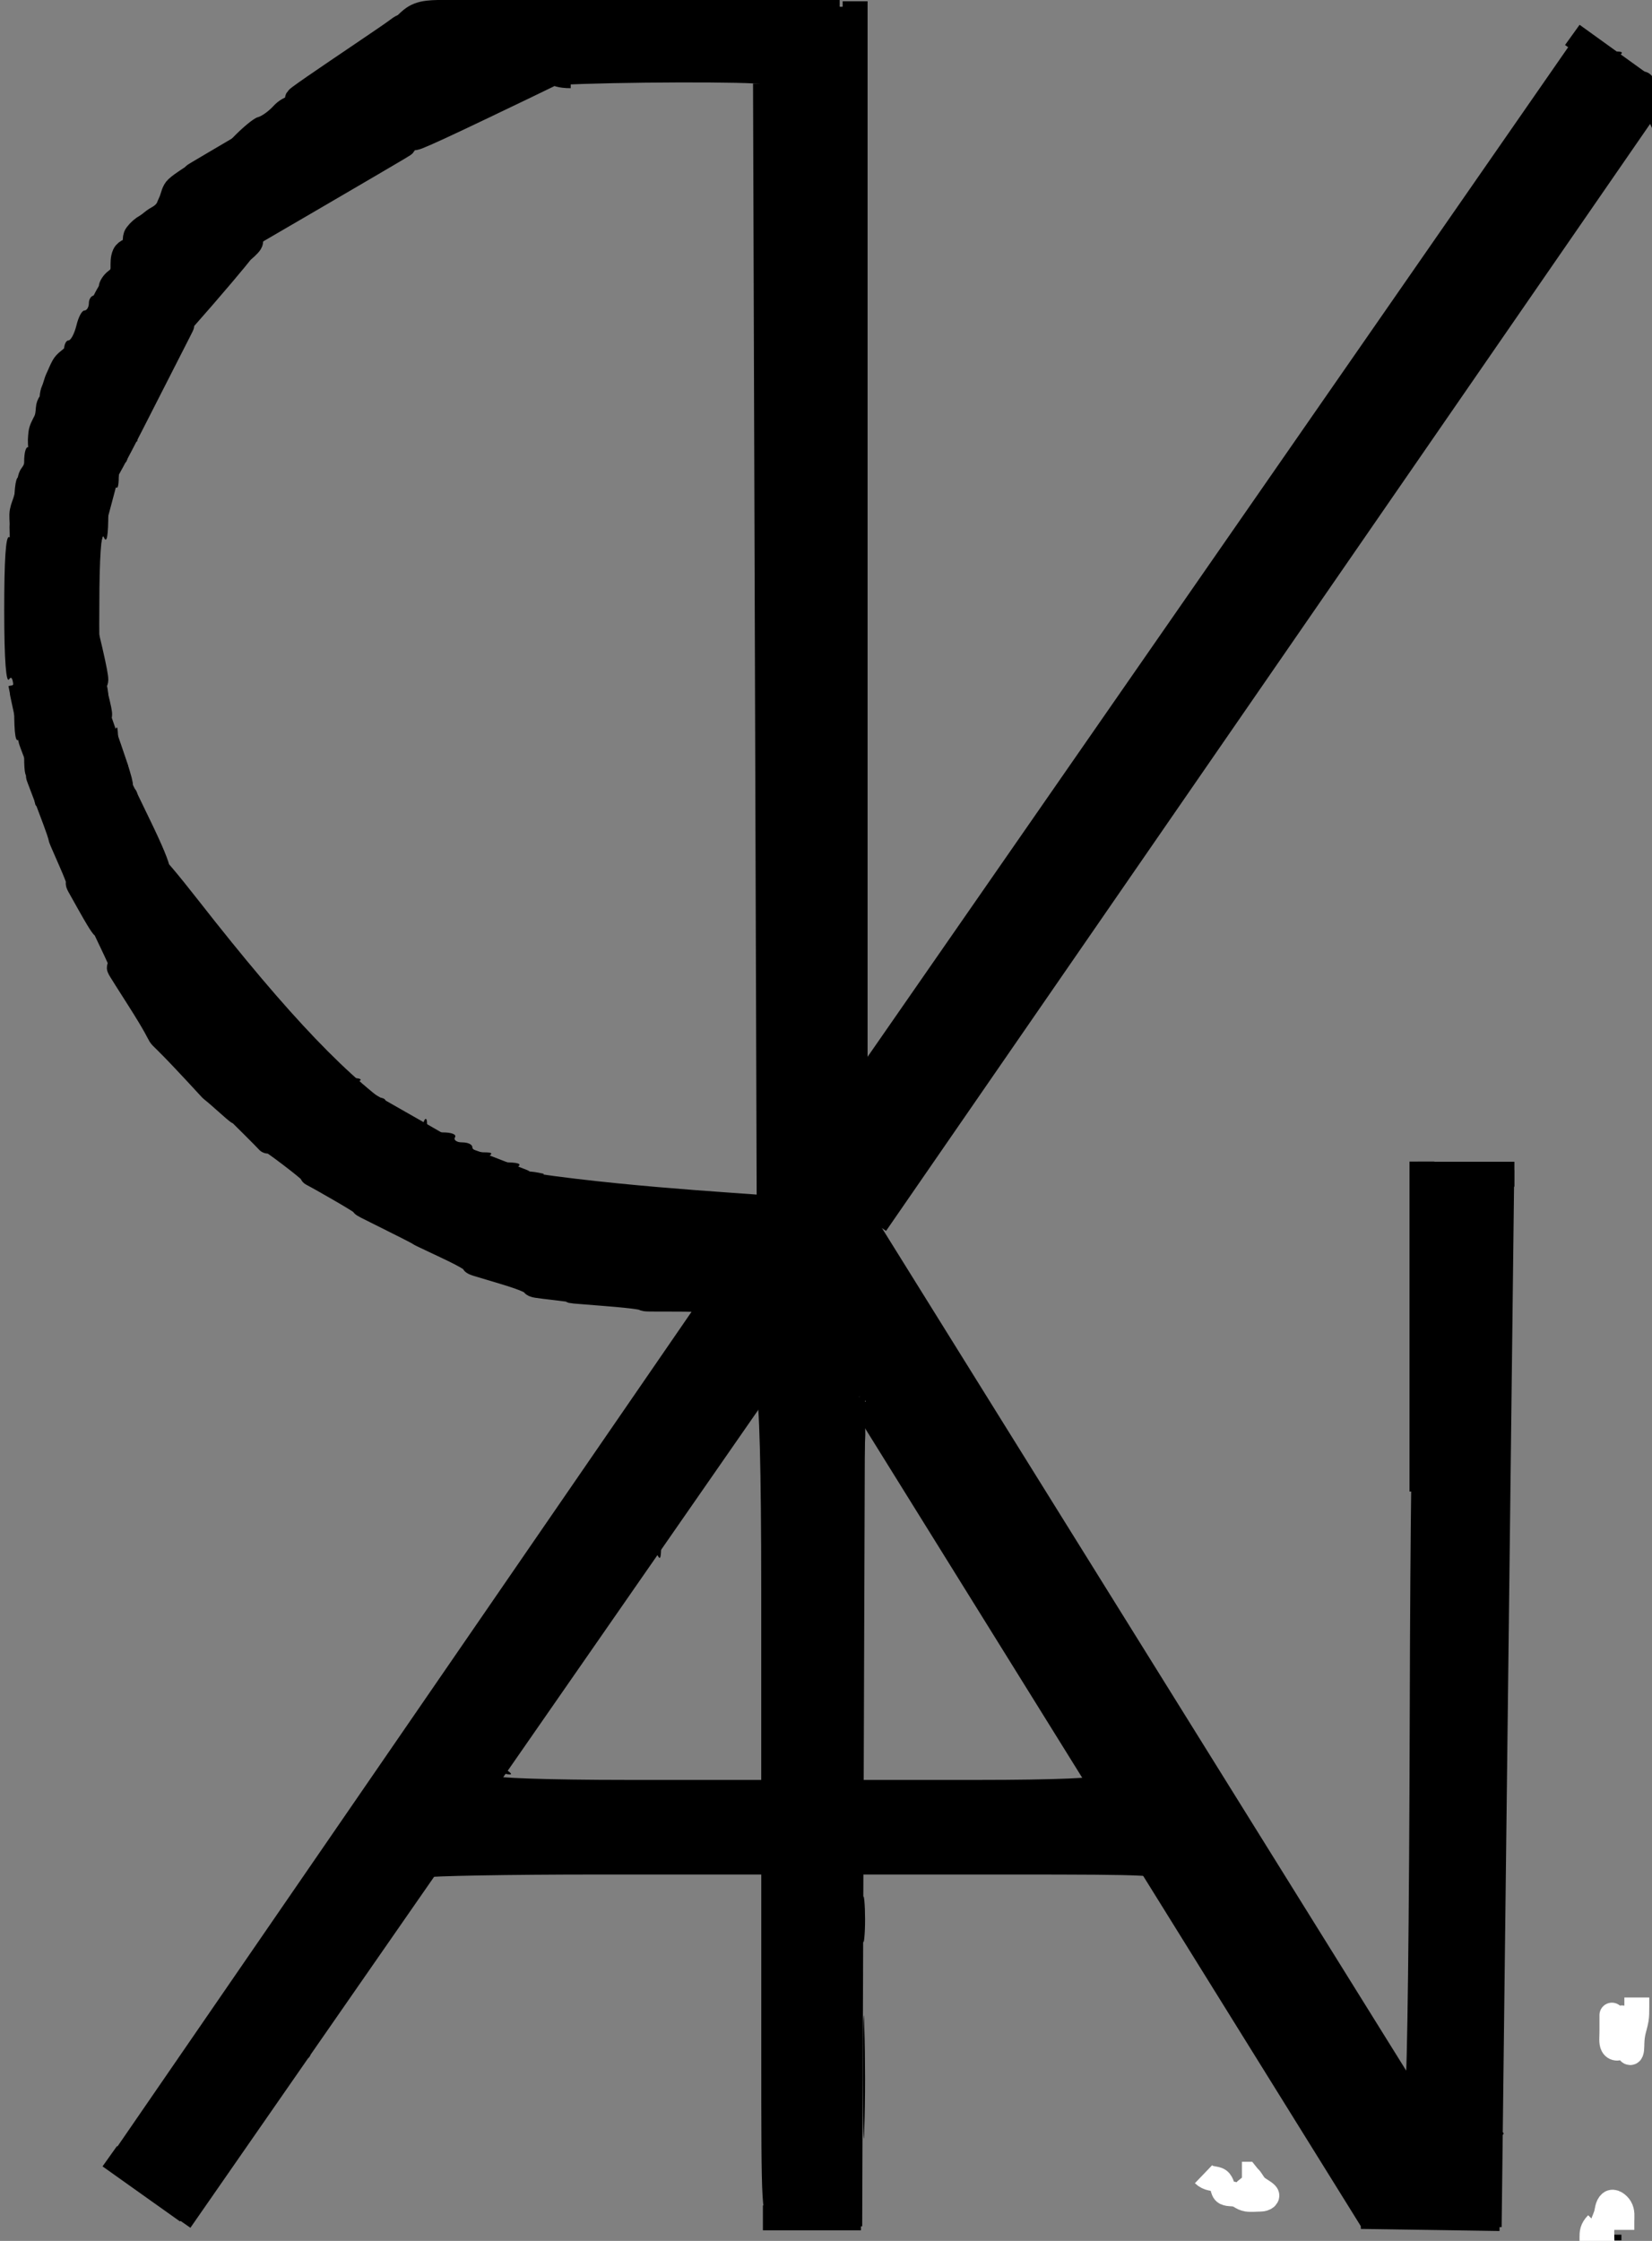 <?xml version="1.0" encoding="UTF-8"?>
<svg width="331.697" height="449.892" xmlns="http://www.w3.org/2000/svg" xmlns:svg="http://www.w3.org/2000/svg" preserveAspectRatio="xMidYMid meet">
 <rect width="100%" height="100%" fill="#808080" stroke="none"/>
 <title>karina logo vectorizado</title>
 <g>
  <title>Layer 1</title>
  <g id="svg_1" fill="#000000" transform="translate(-352.015,538.892) scale(0.1,-0.1) ">
   <path fill="black" id="svg_2" d="m4708.594,5405.469c17,-5 -4,-9 -65,-10c-56,-1 -82,-4 -70,-9c14,-6 -6,-11 -62,-16c-46,-4 -80,-11 -77,-16c3,-5 -11,-9 -30,-9c-19,0 -38,-4 -41,-10c-3,-5 -15,-10 -26,-10c-10,0 -19,-4 -19,-10c0,-5 -7,-10 -15,-10c-8,0 -15,-4 -15,-10c0,-5 -9,-10 -20,-10c-11,0 -20,-4 -20,-10c0,-5 -12,-10 -26,-10c-14,0 -23,-4 -19,-10c3,-5 -3,-10 -14,-10c-12,0 -21,-4 -21,-9c0,-5 -11,-12 -25,-15c-14,-4 -25,-11 -25,-16c0,-6 -7,-10 -16,-10c-9,0 -24,-9 -33,-19c-10,-11 -24,-21 -32,-23c-8,-2 -31,-21 -52,-43c-20,-22 -42,-41 -47,-41c-6,-1 -16,-2 -22,-3c-9,-1 -8,-4 2,-11c13,-8 12,-10 -3,-10c-24,0 -47,-23 -47,-47c0,-15 -2,-16 -10,-3c-8,12 -10,11 -10,-7c0,-13 -5,-22 -12,-20c-7,1 -12,-4 -11,-10c2,-7 -2,-13 -8,-13c-5,0 -8,-4 -4,-9c3,-5 -4,-12 -15,-16c-11,-4 -20,-15 -20,-26c0,-11 -4,-17 -10,-14c-5,3 -10,0 -10,-7c0,-8 -9,-20 -20,-28c-11,-8 -20,-22 -20,-32c0,-10 -4,-18 -10,-18c-5,0 -10,-7 -10,-15c0,-8 -4,-15 -9,-15c-5,0 -12,-13 -16,-30c-4,-16 -11,-30 -16,-30c-5,0 -9,-9 -9,-20c0,-11 -4,-20 -10,-20c-5,0 -10,-12 -10,-26c0,-14 -4,-23 -10,-19c-6,4 -10,-8 -10,-29c0,-20 -4,-36 -10,-36c-5,0 -10,-16 -10,-36c0,-21 -4,-33 -10,-29c-6,4 -10,-8 -10,-30c0,-22 -4,-34 -10,-30c-6,4 -10,-18 -10,-60c0,-42 -4,-64 -10,-60c-7,4 -10,-47 -10,-147c0,-102 4,-148 10,-138c7,10 10,-8 10,-60c0,-52 3,-70 10,-60c7,11 10,1 10,-35c0,-36 3,-46 10,-35c7,11 10,3 10,-30c0,-33 3,-41 10,-30c7,11 10,5 10,-22c0,-21 5,-38 10,-38c6,0 10,-9 10,-20c0,-11 5,-20 10,-20c6,0 10,-12 10,-26c0,-14 4,-23 10,-19c6,3 10,-5 10,-19c0,-33 10,-57 21,-50c5,3 9,-4 9,-15c0,-12 5,-21 10,-21c6,0 10,-7 10,-16c0,-9 10,-25 22,-35c12,-11 16,-19 8,-19c-7,0 -3,-9 10,-20c13,-11 27,-20 32,-20c4,0 8,-7 8,-16c0,-8 6,-22 13,-29c29,-34 37,-45 37,-55c0,-6 5,-8 10,-5c6,3 10,-3 10,-14c0,-12 4,-21 10,-21c13,0 140,-132 135,-140c-3,-4 9,-10 26,-14c34,-7 63,-31 54,-46c-3,-6 1,-7 9,-4c10,4 16,1 16,-10c0,-10 6,-13 15,-10c8,4 15,1 15,-5c0,-6 10,-11 23,-11c18,0 19,-2 7,-10c-12,-8 -11,-10 8,-10c12,0 22,-4 22,-10c0,-5 9,-10 20,-10c11,0 20,-4 20,-9c0,-5 15,-13 32,-17c18,-3 40,-15 49,-25c9,-11 26,-19 38,-19c11,0 21,-4 21,-10c0,-5 9,-10 21,-10c11,0 17,-4 14,-10c-4,-6 5,-10 19,-10c14,0 26,-4 26,-10c0,-5 9,-10 19,-10c11,0 23,-4 26,-10c3,-5 23,-10 43,-10c24,0 32,-3 24,-9c-14,-9 61,-21 133,-21c30,0 36,-3 25,-10c-11,-7 6,-10 55,-11c48,0 64,-3 50,-9c-14,-6 -4,-9 38,-9c31,-1 57,-5 57,-11c0,-5 -4,-10 -10,-10c-5,0 -10,-7 -10,-15c0,-9 -11,-27 -25,-41c-14,-14 -25,-32 -25,-40c0,-8 -4,-12 -10,-9c-9,5 -15,-16 -11,-38c1,-5 -3,-6 -9,-2c-5,3 -10,-1 -10,-9c0,-9 -4,-16 -10,-16c-5,0 -10,-7 -10,-16c0,-8 -4,-12 -10,-9c-5,3 -10,-3 -10,-14c0,-11 -9,-22 -20,-26c-11,-3 -20,-13 -20,-21c0,-9 -6,-22 -12,-29c-36,-39 -39,-45 -27,-45c7,0 2,-8 -9,-19c-12,-10 -22,-24 -22,-30c0,-7 -4,-9 -10,-6c-5,3 -10,0 -10,-7c0,-8 -9,-20 -20,-28c-11,-8 -20,-23 -20,-33c0,-10 -4,-16 -9,-13c-8,5 -26,-39 -23,-56c1,-4 -7,-10 -18,-13c-12,-4 -20,-15 -20,-28c0,-18 -2,-19 -10,-7c-8,12 -10,11 -10,-7c0,-13 -4,-23 -10,-23c-5,0 -10,-10 -10,-22c0,-19 -2,-20 -10,-8c-8,12 -10,10 -10,-8c0,-13 -4,-20 -10,-17c-5,3 -10,-1 -10,-10c0,-9 -4,-13 -10,-10c-5,3 -10,-3 -10,-14c0,-11 -7,-26 -15,-35c-8,-8 -15,-19 -15,-24c0,-6 -7,-13 -16,-16c-8,-3 -12,-10 -9,-16c3,-5 1,-10 -4,-10c-6,0 -11,-6 -11,-14c0,-8 -13,-24 -30,-37c-16,-13 -30,-32 -30,-41c0,-10 -4,-18 -10,-18c-5,0 -13,-12 -16,-27c-4,-16 -20,-40 -36,-55c-15,-14 -28,-31 -28,-37c0,-6 -4,-11 -10,-11c-5,0 -10,-7 -10,-15c0,-8 -4,-15 -10,-15c-5,0 -10,-5 -10,-11c0,-7 -8,-19 -18,-28c-11,-9 -27,-34 -37,-56c-11,-22 -27,-47 -37,-56c-10,-9 -18,-24 -18,-33c0,-10 -4,-14 -10,-11c-5,3 -10,-1 -10,-9c0,-8 -9,-18 -20,-21c-11,-4 -20,-15 -20,-26c0,-11 -4,-17 -10,-14c-5,3 -10,-1 -10,-9c0,-9 -4,-16 -10,-16c-5,0 -12,-16 -16,-35c-3,-19 -10,-32 -15,-29c-5,3 -9,-2 -9,-11c0,-9 -4,-13 -10,-10c-5,3 -10,-1 -10,-10c0,-9 -4,-13 -10,-10c-6,4 -10,-6 -10,-22c0,-22 -2,-25 -10,-13c-8,12 -10,11 -10,-7c0,-13 -4,-23 -10,-23c-5,0 -10,-10 -10,-22c0,-19 -2,-20 -10,-8c-8,12 -10,11 -10,-6c0,-12 -7,-24 -15,-28c-8,-3 -15,-15 -15,-26c0,-12 -4,-18 -10,-15c-5,3 -10,1 -10,-5c0,-6 -9,-20 -20,-32c-21,-23 -27,-67 -10,-69c6,-1 15,-3 20,-4c6,-1 15,-3 21,-4c5,0 7,-5 4,-11c-3,-5 -1,-10 5,-10c6,0 8,-5 5,-10c-3,-6 1,-10 9,-10c9,0 16,-4 16,-10c0,-5 19,-10 43,-9c23,0 37,3 31,5c-7,3 3,19 22,40c19,19 34,41 34,48c0,8 4,16 9,18c5,2 11,10 13,18c4,18 24,40 36,40c6,0 8,10 5,22c-3,13 -3,20 2,16c10,-9 55,37 55,57c0,9 5,13 10,10c6,-3 10,1 10,9c0,9 6,16 14,16c9,0 13,7 11,20c-2,11 3,26 11,34c8,8 14,17 14,21c0,3 11,17 25,31c14,14 22,30 19,36c-4,7 -2,8 4,4c7,-4 12,-1 12,8c0,9 5,16 10,16c6,0 10,7 10,16c0,8 5,12 10,9c6,-3 10,1 10,10c0,9 4,14 9,10c6,-3 13,11 17,31c5,25 9,32 15,22c6,-9 9,-7 9,10c0,12 5,22 10,22c6,0 10,10 10,23c0,18 2,19 10,7c8,-12 10,-11 10,6c0,12 7,25 16,28c9,3 164,6 345,6l329,0l0,-345c0,-342 0,-345 21,-345c11,0 17,-5 14,-10c-4,-6 20,-10 64,-10c45,0 71,4 71,11c0,6 6,9 13,6c9,-3 11,68 9,344l-3,349l311,0c289,0 310,-1 310,-17c0,-15 2,-16 10,-3c8,12 10,11 10,-7c0,-13 5,-23 10,-23c6,0 10,-9 10,-20c0,-11 4,-20 9,-20c5,0 17,-20 27,-44c12,-28 21,-40 26,-33c5,7 8,3 8,-10c0,-13 5,-23 11,-23c5,0 7,-5 4,-10c-3,-6 1,-13 9,-16c9,-3 16,-16 16,-28c0,-12 9,-28 20,-36c11,-8 20,-21 20,-30c0,-12 2,-13 9,-1c6,10 11,1 16,-28c4,-22 11,-41 16,-41c5,0 9,-9 9,-21c0,-11 5,-17 10,-14c6,3 10,-1 10,-9c0,-9 5,-16 10,-16c6,0 10,-6 10,-13c0,-7 9,-19 20,-27c11,-8 20,-22 20,-32c0,-10 5,-18 11,-18c5,0 7,-5 4,-10c-3,-6 0,-10 8,-10c8,0 17,-12 20,-27c3,-16 15,-38 27,-50c11,-13 16,-23 10,-23c-7,0 -5,-6 4,-15c11,-12 41,-15 135,-15l121,0l0,79c0,54 4,81 13,85c10,5 10,7 0,12c-16,7 -17,64 -2,64c8,0 8,5 -1,15c-7,8 -9,22 -5,32c11,26 14,217 3,201c-5,-8 -6,-1 -1,17c4,17 7,281 7,587c0,306 3,555 7,552c4,-2 3,13 -2,34c-11,48 -11,60 1,42c11,-17 15,337 4,364c-5,13 -23,16 -90,16c-46,0 -83,-3 -83,-7c1,-5 0,-143 -2,-308c-2,-237 -4,-273 -9,-170c-3,72 -7,-202 -8,-607c-1,-406 -5,-738 -9,-738c-5,0 -15,5 -23,11c-13,9 -12,10 3,5c9,-3 17,-1 17,4c0,6 -7,10 -15,10c-8,0 -15,7 -15,16c0,8 -4,12 -10,9c-5,-3 -10,2 -10,12c0,10 -9,25 -20,33c-11,8 -20,20 -20,27c0,7 -4,13 -9,13c-5,0 -12,19 -16,41c-5,29 -10,38 -16,28c-7,-11 -9,-9 -9,6c0,11 -9,27 -20,35c-11,8 -20,20 -20,27c0,7 -4,13 -10,13c-5,0 -10,9 -10,20c0,11 -4,20 -10,20c-5,0 -10,10 -10,23c0,18 -2,19 -10,7c-8,-12 -10,-9 -10,13c0,16 -4,26 -9,23c-5,-3 -12,5 -15,19c-4,14 -11,25 -16,25c-6,0 -10,8 -10,18c0,10 -9,24 -20,32c-11,8 -20,22 -20,32c0,10 -4,18 -10,18c-5,0 -10,7 -10,16c0,8 -4,12 -10,9c-5,-3 -10,-1 -10,5c0,6 -7,18 -15,26c-8,9 -15,26 -15,38c0,12 -9,32 -20,44c-11,12 -20,26 -20,32c0,6 -4,8 -10,5c-5,-3 -10,1 -10,9c0,9 -4,16 -10,16c-5,0 -10,9 -10,20c0,11 -4,20 -10,20c-5,0 -10,10 -10,23c0,18 -2,19 -10,7c-8,-12 -10,-11 -10,8c0,12 -4,22 -9,22c-5,0 -12,11 -15,25c-4,14 -11,25 -16,25c-6,0 -10,8 -10,18c0,10 -9,24 -20,32c-11,8 -20,22 -20,32c0,10 -4,18 -10,18c-5,0 -10,6 -10,13c0,7 -9,19 -20,27c-11,8 -20,22 -20,32c0,10 -4,18 -9,18c-5,0 -17,20 -27,44c-10,24 -22,42 -26,40c-5,-3 -8,2 -8,10c0,9 -4,16 -10,16c-5,0 -10,9 -10,20c0,11 -4,20 -10,20c-5,0 -10,7 -10,16c0,8 -4,12 -10,9c-6,-4 -10,5 -10,20c0,15 -4,24 -10,20c-5,-3 -10,-1 -10,6c0,6 -8,19 -19,28c-10,9 -22,31 -25,49c-4,18 -12,30 -17,26c-5,-3 -9,4 -9,15c0,12 -4,21 -10,21c-5,0 -10,7 -10,15c0,8 -4,15 -10,15c-5,0 -10,10 -10,23c0,18 -2,19 -10,7c-8,-12 -10,-9 -10,13c0,16 -4,26 -10,22c-6,-3 -10,4 -10,17c0,18 -2,20 -10,8c-8,-12 -10,-11 -10,8c0,12 -4,22 -9,22c-5,0 -12,14 -16,30c-4,17 -11,28 -16,24c-5,-3 -9,7 -9,21c0,15 -4,24 -10,20c-6,-4 -10,7 -10,25c0,18 4,29 10,25c6,-3 10,1 10,9c0,9 4,16 9,16c5,0 12,14 16,30c4,17 10,28 13,26c4,-2 13,2 20,10c9,10 9,14 1,14c-6,0 3,13 20,29c17,16 31,33 31,38c0,5 9,15 20,23c11,8 20,20 20,28c0,18 27,45 39,38c4,-3 7,6 5,20c-2,19 1,24 12,20c8,-3 14,-1 14,3c0,5 -6,12 -12,14c-10,4 -10,6 0,6c6,1 12,8 12,17c0,8 5,12 10,9c6,-3 10,2 10,12c0,15 2,16 10,3c8,-12 10,-11 10,8c0,12 5,22 10,22c6,0 10,7 10,16c0,8 7,22 15,31c8,8 13,18 10,23c-3,5 4,11 15,15c13,4 23,18 27,37c4,21 8,26 14,16c6,-9 9,-8 9,7c0,11 9,27 20,35c11,8 20,22 20,32c0,10 5,18 10,18c6,0 10,8 10,18c0,14 2,15 10,2c8,-12 10,-11 10,8c0,12 5,22 10,22c6,0 10,7 10,16c0,8 6,22 13,29c29,34 37,45 37,55c0,6 5,8 10,5c6,-3 10,-1 10,5c0,14 20,35 40,43c11,4 10,6 -5,7c-19,1 -18,2 3,10c12,5 22,16 22,25c0,8 4,15 8,15c11,0 43,56 35,64c-3,3 -1,6 6,6c7,0 10,4 7,8c-3,5 4,15 15,22c10,8 19,21 19,28c0,8 14,27 30,42c17,15 30,33 30,39c0,6 5,11 10,11c6,0 10,9 10,19c0,10 7,21 15,25c8,3 15,12 15,21c0,8 5,15 10,15c6,0 10,9 10,19c0,11 9,23 20,26c18,6 22,11 19,31c0,3 9,14 20,23c12,10 21,27 21,37c0,16 2,17 10,4c8,-12 10,-11 10,7c0,12 7,28 15,37c8,8 15,20 15,26c0,6 5,8 10,5c6,-4 10,6 10,22c0,19 3,24 9,14c6,-10 12,-5 22,18c8,17 17,31 21,31c5,0 8,10 8,22c0,12 3,18 6,15c11,-10 44,34 44,57c0,17 2,18 10,6c8,-12 10,-11 10,8c0,12 5,22 10,22c6,0 10,9 10,21c0,11 5,17 10,14c6,-3 10,3 10,15c0,12 5,18 10,15c6,-3 10,1 10,10c0,9 5,13 10,10c6,-3 10,1 10,10c0,9 5,13 10,10c8,-5 11,4 10,30c-1,3 6,13 15,21c8,9 15,25 15,36c0,12 3,19 6,15c9,-8 34,18 34,35c0,8 9,20 20,28c11,8 20,20 20,28c0,7 3,11 8,9c4,-3 13,1 20,9c9,10 10,14 1,14c-7,0 -1,9 11,20c13,12 25,28 26,36c1,8 12,23 23,33c12,10 21,26 21,35c0,9 5,16 10,16c6,0 10,5 10,10c0,6 16,27 35,46c20,19 32,40 29,46c-4,7 -2,8 4,4c8,-5 12,1 13,16c0,22 1,22 9,3l9,-20l1,20c1,11 3,29 5,40c7,31 -5,55 -26,55c-10,0 -19,5 -19,10c0,6 -10,10 -22,10c-19,0 -20,2 -8,10c12,8 11,10 -7,10c-13,0 -23,5 -23,10c0,6 -13,10 -30,10c-23,0 -30,-5 -30,-19c0,-11 -7,-26 -15,-35c-8,-8 -15,-20 -15,-26c0,-6 -4,-8 -10,-5c-6,4 -10,-6 -11,-22c0,-25 -1,-26 -9,-8c-7,17 -9,16 -9,-10c-1,-23 -4,-27 -11,-15c-8,12 -10,11 -10,-7c0,-13 -4,-23 -10,-23c-5,0 -10,-7 -10,-16c0,-9 -10,-25 -22,-36c-12,-10 -23,-26 -24,-36c-2,-9 -8,-18 -13,-20c-6,-2 -11,-9 -11,-16c0,-7 -15,-28 -32,-48c-57,-63 -68,-78 -68,-93c0,-8 -4,-15 -10,-15c-5,0 -12,-11 -16,-25c-3,-14 -10,-25 -15,-25c-5,0 -9,-6 -9,-14c0,-8 -9,-18 -20,-21c-11,-3 -20,-13 -20,-22c0,-8 -14,-28 -31,-44c-17,-16 -25,-29 -19,-29c8,0 5,-7 -7,-17c-11,-10 -23,-28 -27,-40c-4,-13 -12,-23 -17,-23c-5,0 -9,-7 -9,-16c0,-8 -4,-12 -10,-9c-5,3 -10,-2 -10,-12c0,-10 -9,-25 -20,-33c-11,-8 -20,-24 -20,-35c0,-16 -2,-17 -10,-5c-8,12 -10,10 -10,-8c0,-13 -4,-21 -9,-18c-5,3 -22,-20 -37,-52c-16,-31 -37,-64 -46,-73c-10,-9 -18,-20 -18,-25c0,-5 -9,-16 -20,-24c-11,-8 -20,-24 -20,-35c0,-15 -2,-17 -9,-7c-6,10 -10,3 -15,-22c-4,-20 -16,-42 -26,-49c-11,-6 -20,-21 -20,-32c0,-17 -2,-17 -10,-5c-8,12 -10,11 -10,-7c0,-13 -4,-23 -10,-23c-5,0 -10,-6 -10,-14c0,-8 -7,-17 -16,-20c-9,-4 -14,-9 -11,-13c4,-3 -2,-13 -12,-22c-10,-9 -21,-26 -25,-38c-4,-13 -12,-23 -17,-23c-5,0 -9,-7 -9,-16c0,-8 -4,-12 -10,-9c-5,3 -10,-3 -10,-14c0,-12 -4,-21 -10,-21c-5,0 -10,-7 -10,-16c0,-8 -4,-12 -10,-9c-5,3 -10,-1 -10,-9c0,-9 -4,-16 -10,-16c-5,0 -10,-6 -10,-14c0,-8 -7,-17 -16,-20c-9,-4 -14,-9 -11,-12c3,-4 0,-13 -8,-21c-8,-8 -15,-23 -15,-34c0,-11 -7,-19 -16,-19c-8,0 -13,-4 -10,-9c3,-5 -1,-12 -10,-15c-8,-3 -13,-10 -10,-14c3,-5 -4,-15 -15,-22c-10,-8 -19,-21 -19,-30c0,-9 -9,-22 -20,-30c-11,-8 -20,-20 -20,-27c0,-7 -4,-13 -10,-13c-5,0 -12,-11 -16,-25c-3,-14 -10,-22 -15,-19c-5,3 -9,-2 -9,-11c0,-10 -13,-30 -30,-45c-16,-15 -30,-35 -30,-44c0,-9 -4,-16 -10,-16c-5,0 -10,-7 -10,-16c0,-8 -4,-12 -10,-9c-5,3 -10,-1 -10,-10c0,-9 -4,-13 -10,-10c-6,4 -10,-6 -10,-22c0,-22 -2,-25 -10,-13c-8,12 -10,11 -10,-7c0,-12 -11,-33 -25,-47c-14,-14 -25,-30 -25,-36c0,-5 -7,-10 -16,-10c-8,0 -12,-4 -9,-10c3,-5 1,-10 -4,-10c-6,0 -11,7 -11,15c0,8 5,15 10,15c7,0 10,351 10,1034c0,895 -2,1038 -15,1062c-8,16 -17,28 -20,27c-14,-7 -35,-2 -30,7c4,6 -22,10 -72,10c-54,0 -73,3 -63,10c10,6 -51,9 -180,9c-113,-1 -184,-4 -170,-9zm344,-186c14,-6 16,-111 14,-1108c-2,-673 -5,-955 -8,-726l-5,375l-3,-377c-2,-297 1,-378 11,-379c10,0 10,-2 0,-6c-7,-2 -13,-12 -13,-20c0,-14 -18,-15 -157,-10c-91,4 -159,11 -161,17c-2,5 -19,10 -38,10c-19,0 -34,5 -34,10c0,6 -14,10 -31,10c-17,0 -28,4 -24,10c4,6 -7,10 -27,10c-25,0 -29,3 -18,10c11,7 3,10 -30,10c-33,0 -41,3 -30,10c12,8 11,10 -7,10c-13,0 -23,5 -23,10c0,6 -9,10 -21,10c-11,0 -17,5 -14,10c4,6 -7,10 -24,10c-23,0 -31,5 -32,18c0,10 -3,12 -6,5c-3,-10 -8,-9 -20,2c-8,8 -19,13 -24,10c-5,-4 -9,-1 -9,4c0,6 -7,11 -16,11c-8,0 -12,5 -9,10c3,6 -3,10 -15,10c-27,0 -56,26 -37,33c6,3 2,6 -11,6c-13,1 -20,5 -17,11c3,6 -3,10 -15,10c-12,0 -18,4 -15,10c3,5 -5,12 -19,16c-14,3 -24,11 -23,18c1,6 -4,10 -10,8c-7,-1 -13,5 -13,14c0,8 -3,13 -7,11c-10,-6 -34,19 -26,27c4,3 -1,6 -10,6c-10,0 -17,7 -17,16c0,8 -4,12 -10,9c-6,-3 -10,4 -11,17c0,13 -3,17 -6,11c-3,-10 -8,-9 -19,2c-9,8 -12,20 -8,27c5,7 2,9 -8,5c-11,-4 -18,2 -22,19c-4,13 -11,24 -16,24c-6,0 -10,7 -10,15c0,8 -4,15 -10,15c-5,0 -10,6 -10,13c0,7 -9,19 -20,27c-11,8 -20,20 -20,27c0,7 -4,13 -10,13c-5,0 -10,9 -10,20c0,11 -4,20 -10,20c-5,0 -10,9 -10,20c0,11 -4,20 -9,20c-6,0 -13,21 -17,46c-4,31 -9,42 -15,33c-6,-10 -9,-3 -9,19c0,17 -4,32 -10,32c-5,0 -10,14 -10,31c0,17 -4,28 -10,24c-6,-4 -10,11 -11,37c-1,36 -2,39 -9,18c-6,-18 -8,-6 -9,43c-1,43 -5,66 -11,62c-7,-4 -10,49 -9,152c0,98 4,150 9,138c6,-14 9,2 9,50c1,49 4,66 11,55c7,-11 10,-7 10,18c0,20 4,31 10,27c6,-4 10,11 11,37c1,36 2,39 9,18c7,-21 8,-19 9,18c1,23 5,42 10,42c5,0 12,16 15,35c4,19 11,35 16,35c6,0 10,9 10,21c0,11 5,17 10,14c6,-4 10,5 10,20c0,15 4,24 10,20c6,-3 10,-1 10,4c0,11 20,38 58,77c13,14 25,34 27,46c5,24 15,37 15,19c0,-9 4,-8 15,3c8,8 15,21 15,30c0,8 10,16 23,18c12,2 21,9 19,16c-1,8 2,11 7,8c5,-4 21,5 36,19c18,18 32,25 48,21c12,-3 16,-3 10,0c-7,3 -13,12 -13,20c0,9 5,12 10,9c6,-3 10,-1 10,4c0,6 7,11 15,11c9,0 27,11 41,25c14,14 34,25 44,25c11,0 20,5 20,10c0,6 7,10 15,10c8,0 15,5 15,11c0,5 4,8 9,4c5,-3 16,2 24,10c9,8 27,15 41,15c14,0 26,5 26,10c0,6 12,10 28,10c21,0 24,2 12,10c-11,7 -7,10 18,10c19,0 32,5 32,13c0,8 4,7 10,-3c6,-10 10,-11 10,-2c0,7 14,12 36,12c20,0 33,4 29,9c-3,6 19,12 52,14c105,6 391,7 407,1zm193,-1656c-1,-40 -3,-10 -3,67c0,77 1,110 3,73c2,-37 2,-100 0,-140zm0,-285c-3,-10 -5,-2 -5,17c0,19 2,27 5,18c2,-10 2,-26 0,-35zm-197,-1078l0,-385l-270,0c-155,0 -270,4 -270,9c0,5 10,7 23,4c17,-4 19,-2 7,6c-12,8 -11,13 8,29c12,11 22,26 22,35c0,8 7,17 15,21c8,3 15,14 15,23c0,10 9,25 20,33c11,8 20,23 20,33c0,10 5,15 10,12c6,-4 10,6 11,22c0,15 3,22 6,16c3,-10 8,-10 19,1c8,8 14,19 14,24c0,6 5,12 11,14c9,3 15,21 18,51c1,4 8,7 17,7c8,0 12,5 9,10c-3,6 -1,10 4,10c6,0 11,8 11,18c0,11 10,24 23,30c12,6 16,11 9,11c-10,1 -10,4 0,15c7,8 16,12 21,9c4,-2 7,4 8,14c0,16 1,16 9,-2c7,-16 9,-12 9,18c1,21 5,36 10,33c5,-3 11,5 15,17c3,13 19,38 36,55c16,18 30,38 30,45c0,7 9,19 20,27c11,8 20,22 20,32c0,16 10,22 31,20c4,-1 10,14 13,33c4,19 11,35 16,35c6,0 10,-147 10,-385zm213,372c7,-7 13,-19 15,-27c2,-8 8,-16 13,-18c5,-2 9,-11 9,-20c0,-15 2,-15 10,-2c8,12 10,11 10,-7c0,-12 6,-28 13,-35c6,-7 13,-20 15,-28c2,-8 9,-18 15,-22c9,-6 9,-8 -1,-8c-10,0 -10,-3 0,-14c7,-8 16,-12 21,-9c4,2 7,-6 7,-19c0,-18 2,-20 10,-8c8,12 10,11 10,-7c0,-13 5,-23 10,-23c6,0 10,-7 10,-16c0,-8 5,-12 10,-9c6,4 10,-9 10,-31c0,-21 3,-35 6,-31c9,9 44,-26 44,-45c0,-10 5,-18 10,-18c6,0 10,-9 10,-21c0,-11 5,-17 10,-14c6,3 10,-3 10,-15c0,-12 5,-18 10,-15c6,3 10,-1 10,-10c0,-19 25,-47 34,-38c3,4 6,-5 6,-18c0,-14 8,-34 18,-45c10,-10 16,-28 14,-39c-2,-16 -1,-17 7,-5c9,12 11,11 11,-7c0,-13 5,-23 10,-23c6,0 10,-7 10,-16c0,-8 5,-12 10,-9c6,3 10,-1 10,-9c0,-9 5,-16 10,-16c6,0 10,-9 10,-20c0,-11 5,-20 10,-20c6,0 10,-4 10,-10c0,-6 -88,-10 -245,-10l-245,0l1,363c1,199 5,344 9,322l7,-40l2,48c0,30 -3,46 -9,42c-5,-3 -10,3 -10,14c0,24 7,26 23,8zm-196,-224c-2,-38 -3,-7 -3,67c0,74 1,105 3,68c2,-38 2,-98 0,-135z"/>
   <path id="svg_3" d="m5251.594,1535.469c0,-41 2,-58 4,-37c2,20 2,54 0,75c-2,20 -4,3 -4,-38z"/>
   <path id="svg_4" d="m5252.594,1220.469c0,-110 2,-156 3,-103c2,53 2,143 0,200c-1,57 -3,13 -3,-97z"/>
  </g>
  <line id="svg_5" y2="10.508" x2="323.848" y1="217.508" x1="178.848" stroke-width="5" stroke="#000000" fill="none"/>
  <line stroke="#000000" id="svg_6" y2="214.508" x2="188.848" y1="243.508" x1="175.848" stroke-width="5" fill="none"/>
  <line stroke="#000000" id="svg_8" y2="8.265" x2="318.75" y1="219.202" x1="172.359" stroke-linecap="null" stroke-linejoin="null" stroke-dasharray="null" stroke-width="5" fill="none"/>
  <path fill="none" stroke-width="5" d="m114.591,15.205c-8.249,0 1.178,-6.237 -8.249,0c-9.428,6.237 21.345,-8.505 -9.428,6.237c-30.772,14.741 1.768,-2.268 -11.785,4.536c-13.552,6.804 -4.125,-0.567 -13.552,6.804c-9.428,7.371 32.319,-17.009 -9.428,7.371c-41.746,24.38 -3.591,1.701 -13.552,10.206c-9.962,8.505 14.399,-16.442 -7.66,9.072c-22.059,25.514 -1.768,-2.268 -8.249,11.907c-6.481,14.174 16.097,-30.05 -6.481,14.174c-22.579,44.224 4.52,-24.38 -6.468,15.875c-10.988,40.255 -2.371,18.143 -2.371,22.112c0,3.969 -4.645,-15.308 0,3.969c4.645,19.277 -1.178,0.567 1.768,11.907c2.946,11.34 -2.96,-5.67 2.946,11.34c5.906,17.009 -3.522,-4.536 6.481,16.442c10.003,20.978 -8.755,-7.938 9.428,15.308c18.183,23.246 30.64,36.287 41.835,43.657" id="svg_10" stroke="#000000"/>
  <path fill="none" stroke-width="5" d="m72.403,223.308c14.672,10.364 -11.004,0.864 14.672,10.364c25.676,9.5 121.777,9.5 25.15,8.643" id="svg_11" stroke="#000000"/>
  <path fill="none" stroke-width="5" stroke-dasharray="null" stroke-linejoin="null" stroke-linecap="null" d="m108.966,237.371c-5.543,-1.041 -0.616,1.041 -5.543,-1.041c-4.927,-2.081 9.855,3.122 -4.927,-2.081c-14.782,-5.203 4.927,3.642 -14.782,-6.764c-19.709,-10.406 -19.709,-10.406 -20.151,-10.923" id="svg_13" stroke="#000000" transform="rotate(1.831 86.264,226.967) "/>
  <rect fill="none" stroke-width="5" stroke-dasharray="null" stroke-linejoin="null" stroke-linecap="null" x="99.966" y="2.246" width="68.625" id="svg_14" stroke="#000000"/>
  <path fill="none" stroke-width="5" stroke-dasharray="null" stroke-linejoin="null" stroke-linecap="null" d="m43.153,35.996c1.064,-1.48 -0.426,0.164 1.064,-1.48c1.489,-1.644 -0.426,0.329 1.489,-1.644c1.915,-1.973 1.064,0 2.766,-2.138c1.702,-2.138 -23.192,12.497 1.702,-2.138c24.894,-14.635 1.277,-1.644 2.553,-2.631" id="svg_15" stroke="#000000"/>
  <path stroke="#000000" fill="none" stroke-width="5" stroke-dasharray="null" stroke-linejoin="null" stroke-linecap="null" d="m4.153,137.246c1.118,5.566 -0.559,-2.227 1.118,5.566c1.676,7.793 0,3.34 1.676,7.793c1.676,4.453 0.559,-0.557 1.676,5.01c1.118,5.566 -3.353,-6.123 1.118,5.566c4.47,11.689 0.559,2.783 4.47,11.689c3.912,8.906 -1.118,0 3.912,8.906c5.029,8.906 0.559,-0.557 5.029,8.906c4.47,9.463 -3.333,-2.781 4.47,9.463c7.803,12.244 1.118,3.894 9.5,12.803c8.382,8.909 2.794,3.34 8.382,8.35c5.588,5.01 -1.118,-1.67 5.588,5.01c6.706,6.68 -2.235,-1.67 7.265,5.566c9.5,7.236 -1.118,0.557 9.5,6.68c10.617,6.123 -0.559,0.557 10.617,6.123c11.176,5.566 0.559,0.557 11.176,5.566c10.617,5.01 0,1.67 11.176,5.01c11.176,3.34 1.676,2.227 11.176,3.34c9.5,1.113 -4.47,0 9.5,1.113c13.97,1.113 2.235,1.113 13.97,1.113c11.735,0 10.617,1.113 10.617,1.113" id="svg_17"/>
  <line id="svg_7" y2="260.508" x2="143.848" y1="433.508" x1="24.848" stroke-width="5" stroke="#000000" fill="none"/>
  <line id="svg_9" y2="307.508" x2="124.848" y1="300.508" x1="114.848" stroke-width="5" stroke="#000000" fill="none"/>
  <line stroke="#000000" id="svg_12" y2="443.958" x2="37.598" y1="432.896" x1="22.036" stroke-linecap="null" stroke-linejoin="null" stroke-dasharray="null" stroke-width="5" fill="none"/>
  <line id="svg_16" y2="276.521" x2="153.741" y1="445.833" x1="36.178" stroke-linecap="null" stroke-linejoin="null" stroke-dasharray="null" stroke-width="5" stroke="#000000" fill="none"/>
  <line id="svg_18" y2="579.708" x2="-8.259" y1="579.708" x1="-8.822" stroke-linecap="null" stroke-linejoin="null" stroke-dasharray="null" stroke-width="5" stroke="#000000" fill="none"/>
  <line id="svg_19" y2="446.958" x2="170.616" y1="280.458" x1="171.178" stroke-linecap="null" stroke-linejoin="null" stroke-dasharray="null" stroke-width="5" stroke="#000000" fill="none"/>
  <line stroke="#000000" id="svg_20" y2="445.271" x2="172.866" y1="445.271" x1="153.178" stroke-linecap="null" stroke-linejoin="null" stroke-dasharray="null" stroke-width="5" fill="none"/>
  <path stroke="#000000" d="m155.428,286.646c0,1.909 0,3.181 0,4.39c0,1.256 0,2.449 0,3.827c0,1.097 0,2.467 0,3.711c0,1.272 0,2.545 0,3.738c0,1.272 0.048,2.465 0.514,3.578l0.048,1.275l0,1.271l0,1.272" id="svg_21" stroke-linecap="null" stroke-linejoin="null" stroke-dasharray="null" stroke-width="5" fill="none"/>
  <line stroke="#000000" id="svg_22" y2="446.115" x2="275.663" y1="281.583" x1="173.428" stroke-linecap="null" stroke-linejoin="null" stroke-dasharray="null" stroke-width="5" fill="none"/>
  <line id="svg_23" y2="444.146" x2="275.241" y1="444.146" x1="299.428" stroke-linecap="null" stroke-linejoin="null" stroke-dasharray="null" stroke-width="5" stroke="#000000" fill="none"/>
  <line id="svg_24" y2="449.771" x2="323.053" y1="448.646" x1="323.053" stroke-linecap="null" stroke-linejoin="null" stroke-dasharray="null" stroke-width="5" stroke="#000000" fill="none"/>
  <line id="svg_25" y2="480.708" x2="273.553" y1="480.708" x1="272.991" stroke-linecap="null" stroke-linejoin="null" stroke-dasharray="null" stroke-width="5" stroke="#000000" fill="none"/>
  <line id="svg_26" y2="504.333" x2="18.178" y1="504.333" x1="17.053" stroke-linecap="null" stroke-linejoin="null" stroke-dasharray="null" stroke-width="5" stroke="#000000" fill="none"/>
  <line id="svg_27" y2="437.958" x2="249.928" y1="438.521" x1="249.928" stroke-linecap="null" stroke-linejoin="null" stroke-dasharray="null" stroke-width="5" stroke="#000000" fill="none"/>
  <line stroke="#000000" id="svg_28" y2="420.099" x2="282.131" y1="245.865" x1="173.709" stroke-linecap="null" stroke-linejoin="null" stroke-dasharray="null" stroke-width="5" fill="none"/>
  <line stroke="#000000" id="svg_29" y2="447.099" x2="299.006" y1="234.896" x1="301.538" stroke-linecap="null" stroke-linejoin="null" stroke-dasharray="null" stroke-width="5" fill="none"/>
  <line id="svg_30" y2="445.411" x2="301.116" y1="444.99" x1="273.272" stroke-linecap="null" stroke-linejoin="null" stroke-dasharray="null" stroke-width="5" stroke="#000000" fill="none"/>
  <line id="svg_31" y2="407.443" x2="326.006" y1="407.865" x1="326.006" stroke-linecap="null" stroke-linejoin="null" stroke-dasharray="null" stroke-width="5" stroke="#000000" fill="none"/>
  <line id="svg_32" y2="235.74" x2="304.069" y1="235.74" x1="284.663" stroke-linecap="null" stroke-linejoin="null" stroke-dasharray="null" stroke-width="5" stroke="#000000" fill="none"/>
  <line stroke="#000000" id="svg_33" y2="233.208" x2="285.506" y1="299.443" x1="285.506" stroke-linecap="null" stroke-linejoin="null" stroke-dasharray="null" stroke-width="5" fill="none"/>
  <line id="svg_34" y2="19.708" x2="331.848" y1="245.708" x1="175.848" stroke-linecap="null" stroke-linejoin="null" stroke-dasharray="null" stroke-width="5" stroke="#000000" fill="none"/>
  <line id="svg_35" y2="223.008" x2="171.698" y1="0.258" x1="171.698" stroke-linecap="null" stroke-linejoin="null" stroke-dasharray="null" stroke-width="5" stroke="#000000" fill="none"/>
  <line id="svg_36" y2="246.258" x2="154.448" y1="16.758" x1="153.698" stroke-linecap="null" stroke-linejoin="null" stroke-dasharray="null" stroke-width="5" stroke="#000000" fill="none"/>
  <line id="svg_37" y2="20.508" x2="334.448" y1="7.008" x1="315.698" stroke-linecap="null" stroke-linejoin="null" stroke-dasharray="null" stroke-width="5" stroke="#000000" fill="none"/>
  <path id="svg_38" d="m106.448,1.758c-12,2.25 3,3 -12,3.75c-15,0.75 -12,-1.5 -15,0.75c-3,2.25 -38.25,25.5 -6.698,5.742" stroke-linecap="null" stroke-linejoin="null" stroke-dasharray="null" stroke-width="5" stroke="#000000" fill="none"/>
  <path stroke="#000000" d="m80.948,5.508c1.407,-1.46 2.1,-2.053 3.18,-2.472c1.07,-0.415 2.48,-0.509 3.598,-0.528c1.226,-0.021 2.157,-0.65 3.124,-1.125c1.018,-0.501 2.37,-0.375 3.673,-0.375c1.195,0 2.359,0 3.602,0c1.227,0 2.583,0 3.83,0c1.18,0 2.299,0 3.533,0c1.287,0 2.605,0 3.875,0c1.008,0 2.381,0 3.573,0c1.271,0 2.506,-0.125 3.477,-0.659l1.27,-0.091l0.925,0" id="svg_39" stroke-linecap="null" stroke-linejoin="null" stroke-dasharray="null" stroke-width="5" fill="none"/>
  <path stroke="#000000" d="m39.698,35.509c-0.571,-0.224 -1.28,0.163 -2.125,0.758c-0.683,0.481 -1.389,0.92 -2.048,1.534c-0.631,0.589 -0.756,1.547 -1.078,2.404c-0.276,0.734 -0.741,1.38 -0.749,2.306c-0.008,0.937 -0.48,1.376 -0.751,2.24c-0.262,0.835 -1.035,1.283 -1.483,2.121c-0.401,0.751 -0.766,1.515 -1.366,2.121c-0.6,0.606 -1.259,1.288 -1.65,2.046c-0.43,0.834 -0.896,1.453 -1.409,2.062c-0.571,0.678 -1.129,1.248 -1.63,1.881c-0.521,0.657 -1.113,1.093 -1.462,1.89c-0.298,0.682 -1.323,1.059 -1.822,1.692c-0.542,0.687 -0.873,1.546 -1.326,2.312c-0.444,0.75 -0.53,1.679 -0.601,2.512c-0.085,0.995 -0.876,1.555 -1.236,2.287c-0.407,0.828 -0.328,1.592 -0.801,2.472c-0.45,0.835 -1.101,1.482 -1.588,2.211c-0.452,0.676 -1.315,0.778 -1.949,1.365c-0.701,0.648 -1.429,1.054 -1.863,1.817c-0.442,0.777 -0.737,1.608 -1.132,2.424c-0.371,0.767 -0.508,1.649 -0.862,2.424c-0.37,0.81 -0.319,1.778 -0.319,2.652c0,0.909 0,1.803 0,2.66c0,0.901 0.217,1.871 -0.125,2.694c-0.34,0.82 -0.625,1.616 -0.625,2.442c0,0.925 0.28,1.914 -0.125,2.736c-0.394,0.799 -1.676,0.778 -2.034,1.591c-0.337,0.765 -0.565,1.489 -1.106,2.157c-0.472,0.582 -0.484,1.555 -0.485,2.463c-0.002,0.878 -0.503,1.594 -0.723,2.425c-0.241,0.91 -0.611,1.631 -0.774,2.5c-0.153,0.819 -0.003,1.806 -0.003,2.744c0,0.777 0,1.691 0,2.563c0,0.982 0,1.889 0,1.739c0,-0.884 0,-1.702 0,-2.592c0,-0.802 -0.125,-1.87 0.125,-2.838c0.206,-0.797 0.143,-1.726 0.656,-2.51c0.448,-0.683 1.594,-0.617 2.344,-1.152c0.595,-0.425 1.683,-0.769 2.034,-1.591c0.329,-0.771 0.091,-1.806 0.091,-2.588c0,-0.998 0,-0.24 0,0.551c-0.001,0.901 0.016,1.676 -0.319,2.711c-0.261,0.807 -0.681,1.5 -1.513,1.843c-0.68,0.28 -1.068,1.125 -1.168,2.105c-0.086,0.846 -0.719,2.349 -1.457,1.959c-0.736,-0.389 -0.043,-1.696 -0.043,-2.7c0,-0.85 -0.359,-1.843 0.016,-2.652c0.36,-0.778 0.678,-1.399 0.9,-2.321c0.178,-0.738 0.672,-1.557 1.066,-2.342c0.408,-0.812 0.516,-1.711 1.093,-2.534c0.488,-0.697 0.675,-1.532 0.675,-2.442c0,-0.849 0,-1.626 0,-2.647c0,-0.837 0.446,-1.592 0.749,-2.288c0.391,-0.898 0.305,-2.103 0.751,-1.99c0.85,0.215 -0.352,1.674 -0.659,2.608c-0.262,0.797 -0.301,1.665 -0.577,2.417c-0.335,0.914 -0.877,1.733 -1.011,1.025c-0.179,-0.944 -0.087,-1.875 -0.003,-2.744c0.083,-0.862 0.574,-1.644 0.963,-2.441c0.392,-0.803 0.473,-1.64 0.54,-2.616c0.063,-0.901 0.564,-1.427 1.315,-1.862c0.854,-0.494 1.368,-1.097 1.861,-1.88c0.536,-0.85 1.26,-0.784 2.156,-1.069c0.764,-0.242 0.958,-1.156 1.324,-2.018c0.261,-0.615 -0.011,-1.839 0.118,-2.643c0.136,-0.846 1.117,-1.108 1.765,-1.738c0.629,-0.611 0.124,-1.625 0.458,-2.6c0.257,-0.751 0.71,-1.458 1.14,-2.365c0.369,-0.777 0.887,-1.557 1.275,-2.349c0.399,-0.812 0.746,-1.536 1.334,-2.213c0.604,-0.695 0.673,-1.579 0.751,-2.475c0.083,-0.961 0.319,-1.709 0.749,-2.56c0.366,-0.724 0.748,-1.584 0.75,-2.393c0.002,-0.977 -0.054,-1.9 0.319,-2.708c0.359,-0.777 1.339,-0.766 1.888,-1.483c0.525,-0.686 -0.025,-1.764 0.528,-2.489c0.567,-0.743 1.209,-1.302 1.993,-1.749c0.737,-0.421 1.278,-1.058 2.188,-1.552c0.748,-0.406 1.393,-0.898 1.871,-1.579c0.492,-0.701 0.733,-1.654 1.354,-2.209c0.613,-0.548 1.116,-1.2 1.823,-1.782c0.559,-0.46 1.52,-0.491 2.435,-0.707l0.538,-0.693l0.277,-0.757l0.758,-0.567" id="svg_40" stroke-linecap="null" stroke-linejoin="null" stroke-dasharray="null" stroke-width="5" fill="none"/>
  <path d="m241.648,436.508c1.021,0.979 2.029,0.789 2.799,1.085c0.886,0.342 0.943,1.447 1.254,2.205c0.31,0.755 1.358,0.577 2.247,0.714c0.931,0.144 1.469,0.847 2.4,0.991c0.889,0.137 1.8,0.007 2.689,0.004c0.963,-0.002 1.638,-0.542 1.185,-1.011c-0.524,-0.543 -1.306,-0.841 -1.964,-1.425c-0.693,-0.615 -0.963,-1.511 -1.575,-1.989l-0.461,-0.575l-0.86,0" id="svg_42" stroke-linecap="null" stroke-linejoin="null" stroke-dasharray="null" stroke-width="5" stroke="#ffffff" fill="none"/>
  <path d="m320.648,446.508c-1,1 -1,1.8 -1,2.636c0,1.021 0,1.768 0,2.763c0,0.765 -0.136,1.725 0,2.701c0.112,0.802 1.382,1.293 1.914,0.613c0.545,-0.696 0.085,-1.693 0.085,-2.652c0,-0.823 0,-1.714 0,-2.577c0,-0.963 -0.076,-1.787 0.001,-2.685c0.084,-0.976 0.499,-1.597 0.832,-2.632c0.25,-0.776 0.218,-1.839 0.871,-2.4c0.563,-0.483 1.518,0.242 1.938,0.933c0.523,0.86 0.357,1.821 0.357,2.711l0,0.911l0,0.853" id="svg_43" stroke-linecap="null" stroke-linejoin="null" stroke-dasharray="null" stroke-width="5" stroke="#ffffff" fill="none"/>
  <path d="m323.648,405.508c0,-1.657 0,-0.797 0,-0.029c0,1.044 -0.001,1.851 0,2.432c0.001,1.193 -0.15,2.099 0.171,2.741c0.448,0.898 1.744,0.584 1.829,-0.244c0.093,-0.895 0,-1.657 0,-2.553c0,-0.863 0,-1.827 0,-2.737c0,-0.111 -0.043,0.682 0.057,1.388c0.148,1.046 0.706,1.719 0.886,2.654c0.164,0.85 -0.077,1.909 0.41,2.643c0.503,0.758 0.636,-0.114 0.649,-1.066c0.01,-0.771 0.05,-1.638 0.22,-2.529c0.171,-0.897 0.476,-1.733 0.657,-2.779c0.118,-0.681 0.12,-1.52 0.121,-2.517l0,-0.919l0,-0.965" id="svg_44" stroke-linecap="null" stroke-linejoin="null" stroke-dasharray="null" stroke-width="5" stroke="#ffffff" fill="none"/>
 </g>
</svg>